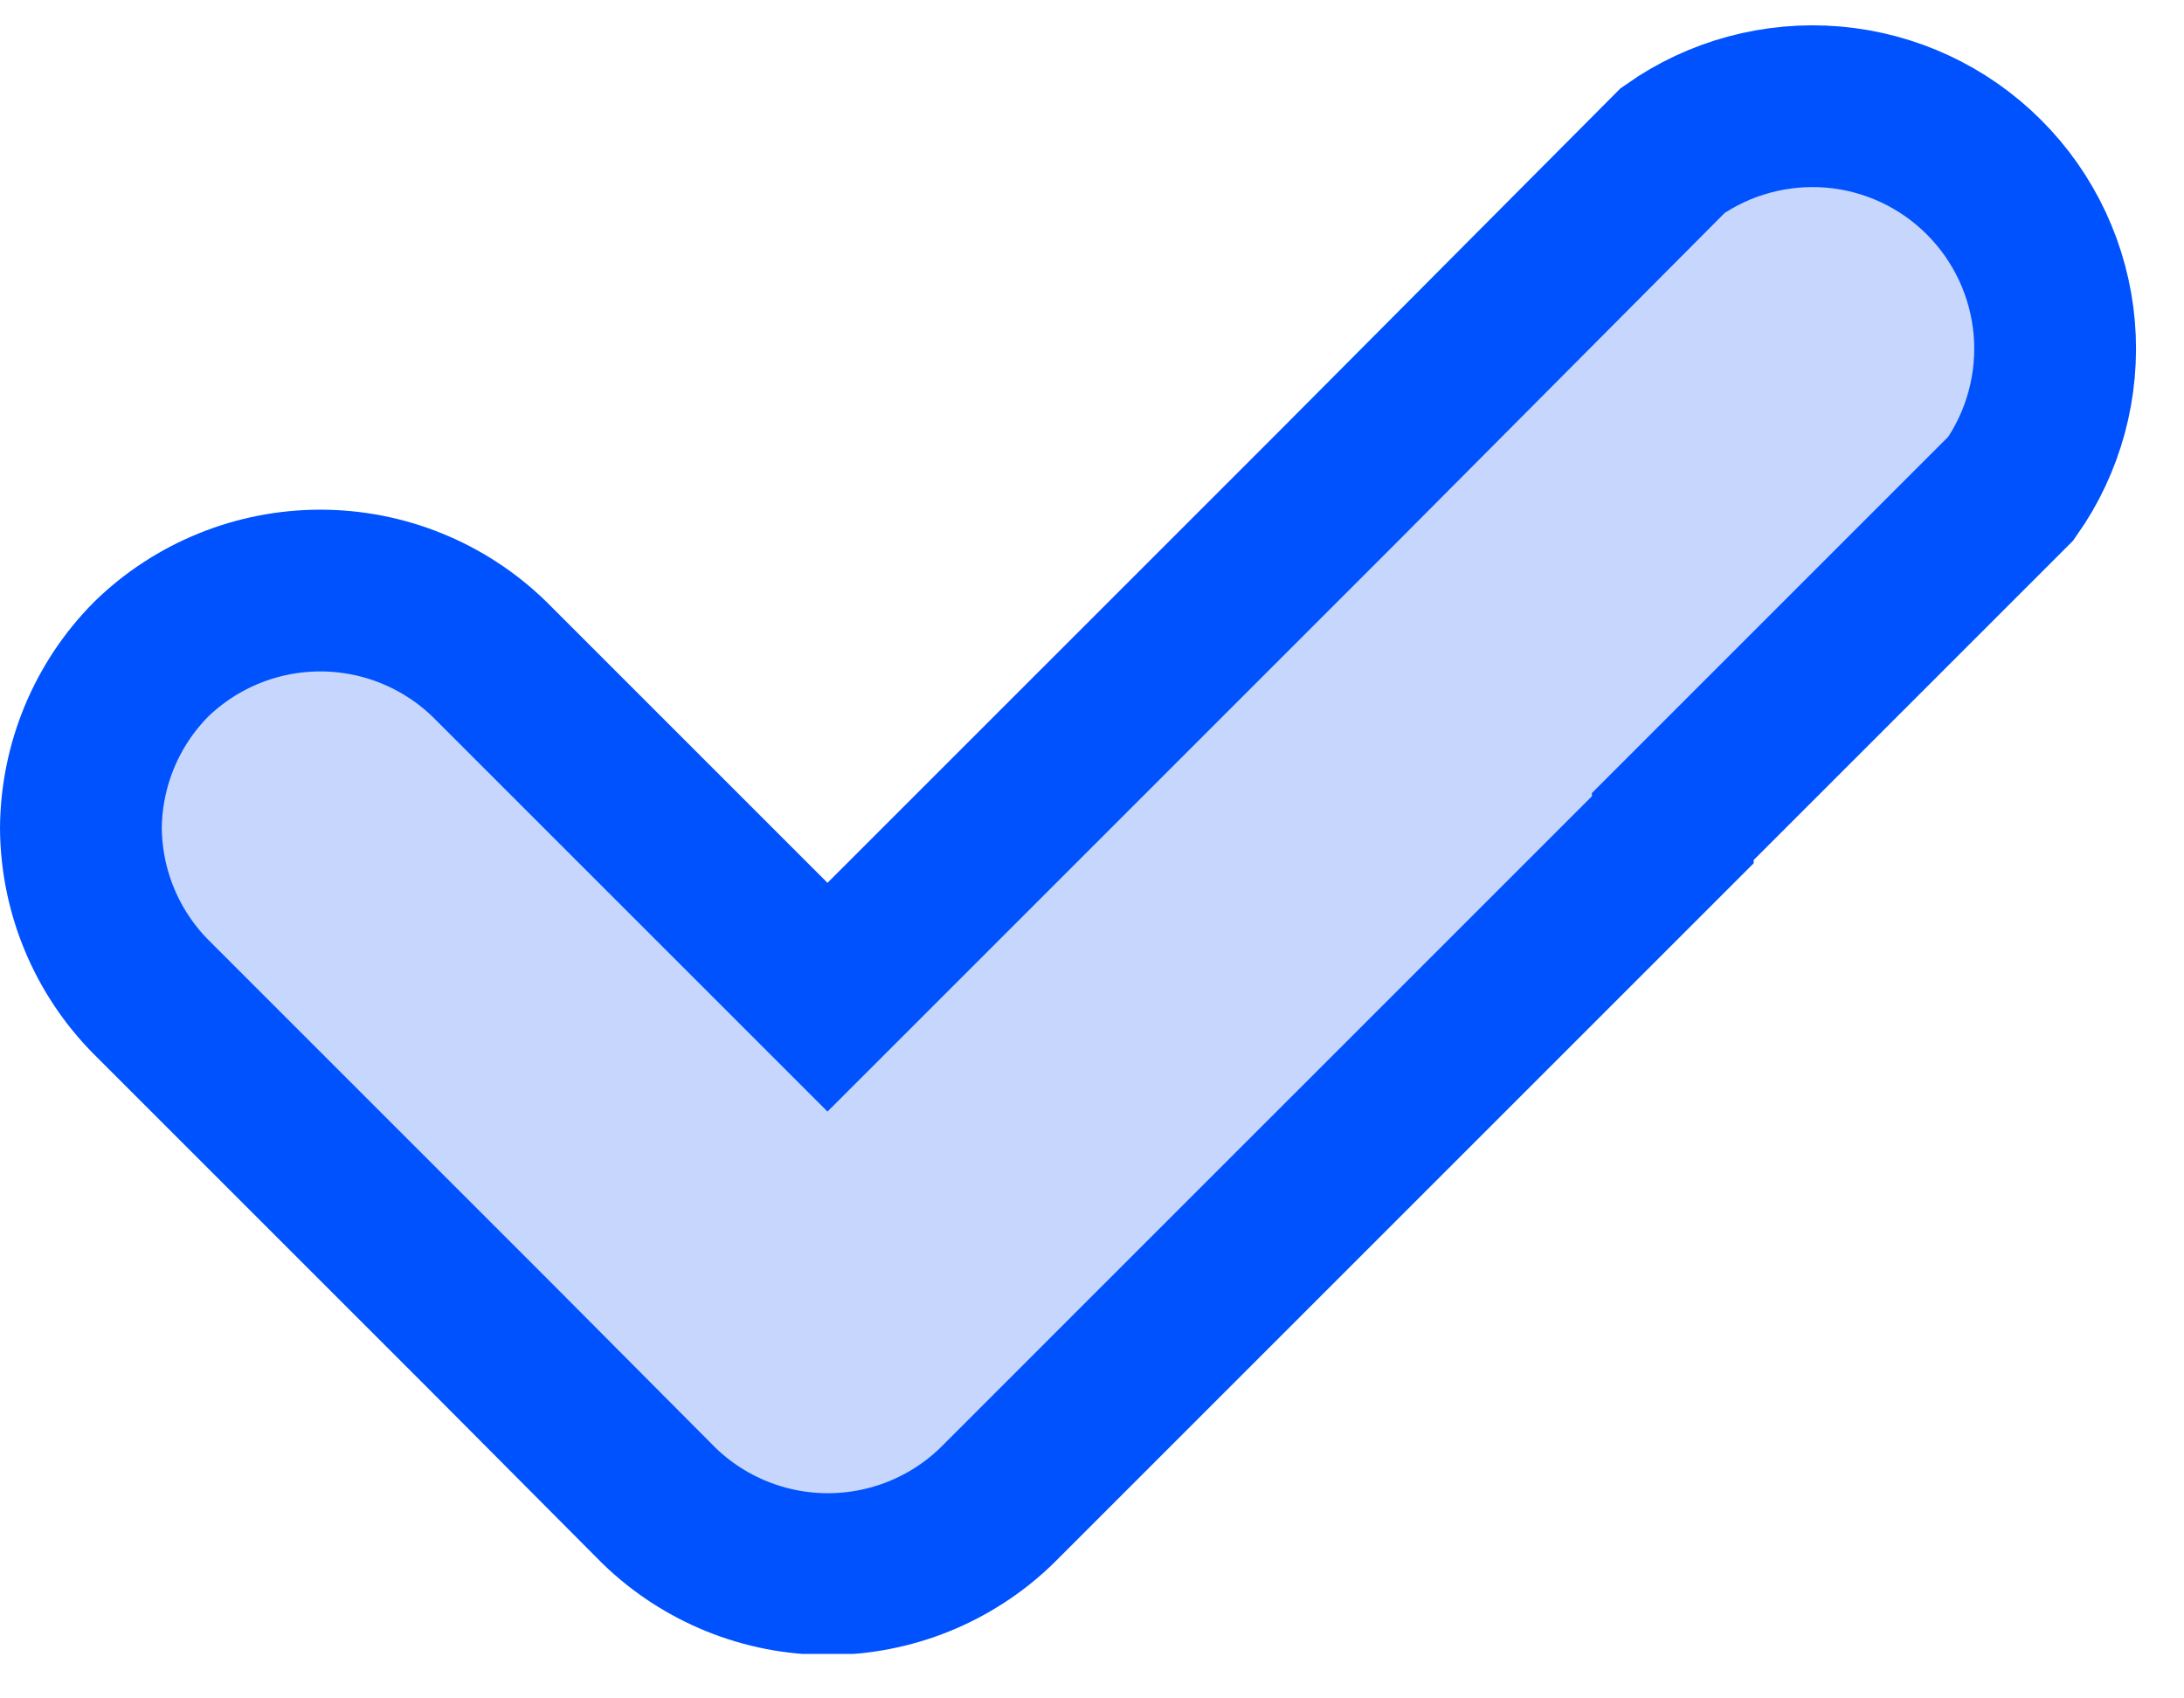 <svg width="27" height="21" viewBox="0 0 27 21" fill="none" xmlns="http://www.w3.org/2000/svg">
<g clip-path="url(#clip0_1_12)">
<path opacity="0.25" d="M20.68 10.22L24.86 6.04C25.267 5.462 25.456 4.759 25.396 4.055C25.335 3.351 25.028 2.692 24.528 2.192C24.029 1.692 23.369 1.385 22.665 1.324C21.961 1.264 21.258 1.453 20.68 1.86L16.52 6.04L10.23 12.33L6.05 8.15C5.49 7.606 4.74 7.302 3.96 7.302C3.18 7.302 2.43 7.606 1.87 8.15C1.318 8.706 1.006 9.456 1 10.24C1.006 11.024 1.318 11.774 1.87 12.33L6.05 16.51L8.15 18.62C8.709 19.161 9.457 19.463 10.235 19.463C11.013 19.463 11.761 19.161 12.32 18.62L14.41 16.53L20.68 10.26V10.22Z" fill="#1C5EFA"/>
<path d="M20.68 10.22L24.86 6.04C25.267 5.462 25.456 4.759 25.396 4.055C25.335 3.351 25.028 2.692 24.528 2.192C24.029 1.692 23.369 1.385 22.665 1.324C21.961 1.264 21.258 1.453 20.68 1.86L16.52 6.04L10.23 12.33L6.05 8.15C5.49 7.606 4.74 7.302 3.96 7.302C3.18 7.302 2.43 7.606 1.87 8.15C1.318 8.706 1.006 9.456 1 10.24C1.006 11.024 1.318 11.774 1.87 12.33L6.05 16.51L8.15 18.62C8.709 19.161 9.457 19.463 10.235 19.463C11.013 19.463 11.761 19.161 12.32 18.62L14.41 16.53L20.68 10.26V10.22Z" stroke="#0052FF" stroke-width="2" stroke-miterlimit="10"/>
</g>
<defs>
<clipPath id="clip0_1_12">
<rect width="26.72" height="20.45" fill="white"/>
</clipPath>
</defs>
</svg>
